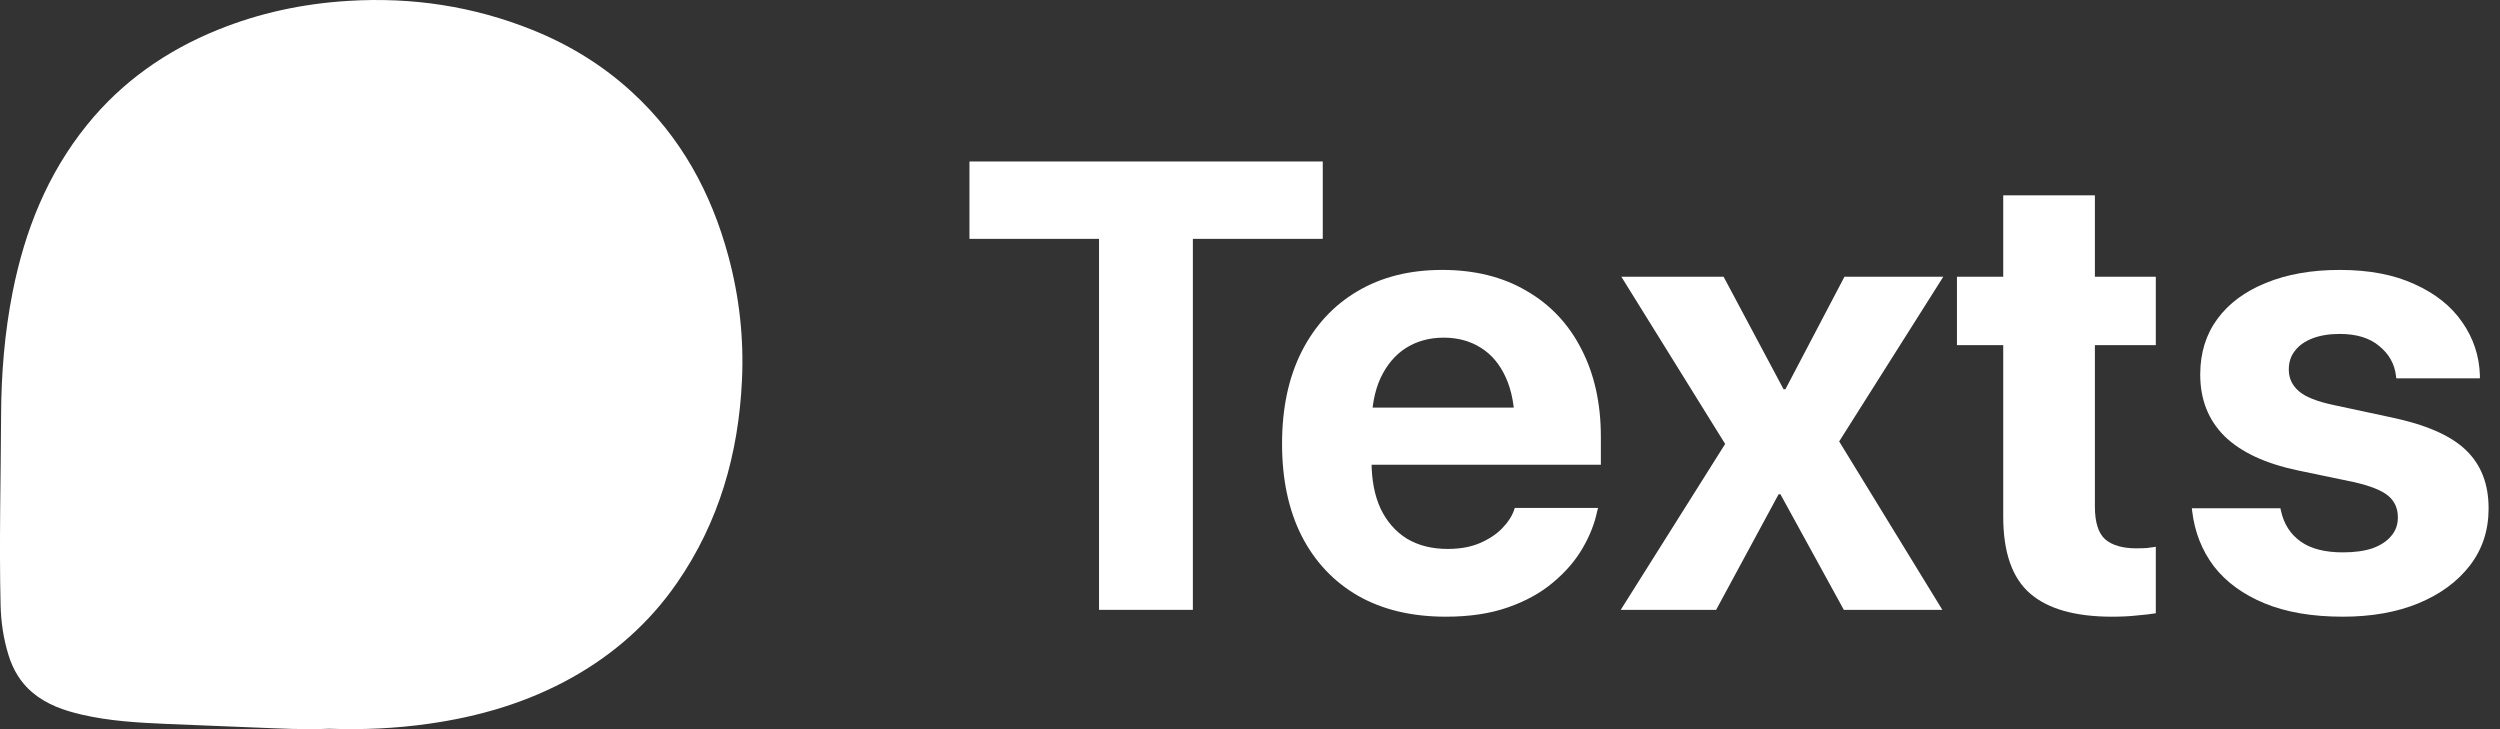 <svg width="96" height="28" viewBox="0 0 96 28" fill="none" xmlns="http://www.w3.org/2000/svg">
<rect x="0" y="0" width="96" height="28" fill="#333333" stroke="none"/>
<path d="M12.629 27.983C11.7 28.028 10.751 27.972 9.803 27.937C8.662 27.894 7.521 27.848 6.38 27.798C5.295 27.75 4.207 27.69 3.142 27.442C2.454 27.283 1.794 27.055 1.242 26.59C0.786 26.204 0.499 25.711 0.327 25.156C0.134 24.534 0.039 23.892 0.023 23.238C-0.035 20.808 0.032 18.378 0.042 15.949C0.048 14.36 0.176 12.775 0.486 11.21C0.953 8.856 1.819 6.676 3.347 4.79C4.685 3.137 6.38 1.95 8.352 1.149C9.959 0.496 11.634 0.141 13.37 0.034C15.815 -0.118 18.176 0.237 20.445 1.149C21.859 1.718 23.141 2.502 24.265 3.534C26.148 5.26 27.31 7.399 27.967 9.828C28.39 11.389 28.567 12.983 28.492 14.596C28.361 17.415 27.615 20.052 25.985 22.401C24.941 23.906 23.601 25.096 21.998 26C20.268 26.975 18.396 27.521 16.437 27.796C15.182 27.973 13.918 28.029 12.629 27.983Z" fill="white"/>
<path d="M42.203 23.418V9.172H37.227V6.201H50.794V9.172H45.806V23.418H42.203Z" fill="white"/>
<path d="M55.519 23.681C54.214 23.681 53.093 23.414 52.154 22.881C51.215 22.34 50.492 21.573 49.982 20.578C49.481 19.584 49.231 18.407 49.231 17.047V17.035C49.231 15.674 49.481 14.497 49.982 13.503C50.492 12.501 51.203 11.729 52.118 11.188C53.041 10.639 54.127 10.365 55.376 10.365C56.624 10.365 57.702 10.631 58.609 11.164C59.524 11.689 60.228 12.433 60.721 13.396C61.222 14.358 61.473 15.483 61.473 16.772V17.846H50.937V15.651H59.826L58.168 17.703V16.366C58.168 15.619 58.052 14.994 57.822 14.493C57.591 13.984 57.269 13.602 56.855 13.348C56.449 13.093 55.976 12.966 55.435 12.966C54.894 12.966 54.413 13.097 53.992 13.36C53.578 13.622 53.252 14.008 53.013 14.517C52.782 15.018 52.667 15.635 52.667 16.366V17.715C52.667 18.423 52.782 19.027 53.013 19.528C53.252 20.029 53.59 20.415 54.027 20.686C54.465 20.948 54.986 21.079 55.59 21.079C56.068 21.079 56.481 21.004 56.831 20.853C57.181 20.702 57.468 20.511 57.69 20.28C57.913 20.049 58.064 19.815 58.144 19.576L58.168 19.505H61.365L61.33 19.636C61.234 20.105 61.047 20.578 60.769 21.056C60.49 21.533 60.112 21.971 59.635 22.368C59.166 22.766 58.589 23.084 57.905 23.323C57.229 23.561 56.434 23.681 55.519 23.681Z" fill="white"/>
<path d="M62.236 23.418L66.246 17.047L62.26 10.627H66.186L68.489 14.947H68.56L70.827 10.627H74.622L70.624 16.951L74.586 23.418H70.803L68.369 18.98H68.298L65.899 23.418H62.236Z" fill="white"/>
<path d="M81.101 23.681C79.685 23.681 78.635 23.382 77.951 22.786C77.266 22.189 76.924 21.207 76.924 19.839V13.252H75.147V10.627H76.924V7.501H80.444V10.627H82.783V13.252H80.444V19.457C80.444 20.053 80.576 20.471 80.838 20.71C81.109 20.94 81.506 21.056 82.031 21.056C82.19 21.056 82.329 21.052 82.449 21.044C82.568 21.028 82.68 21.012 82.783 20.996V23.549C82.592 23.581 82.353 23.609 82.067 23.633C81.789 23.665 81.466 23.681 81.101 23.681Z" fill="white"/>
<path d="M89.966 23.681C88.789 23.681 87.786 23.51 86.959 23.168C86.132 22.826 85.484 22.352 85.014 21.748C84.553 21.135 84.274 20.427 84.179 19.624L84.167 19.517H87.568L87.591 19.624C87.703 20.125 87.953 20.515 88.343 20.793C88.733 21.072 89.274 21.211 89.966 21.211C90.411 21.211 90.789 21.159 91.099 21.056C91.41 20.944 91.648 20.789 91.815 20.59C91.99 20.392 92.078 20.153 92.078 19.874V19.863C92.078 19.52 91.954 19.246 91.708 19.039C91.461 18.832 91.024 18.657 90.395 18.514L88.224 18.061C86.983 17.798 86.048 17.361 85.42 16.748C84.799 16.128 84.489 15.34 84.489 14.386V14.374C84.489 13.555 84.708 12.847 85.145 12.25C85.583 11.653 86.203 11.192 87.007 10.866C87.818 10.532 88.765 10.365 89.847 10.365C90.976 10.365 91.935 10.548 92.722 10.914C93.518 11.272 94.126 11.757 94.548 12.369C94.977 12.982 95.204 13.662 95.228 14.41V14.529H92.018L92.006 14.434C91.951 13.972 91.736 13.59 91.362 13.288C90.996 12.978 90.491 12.823 89.847 12.823C89.449 12.823 89.103 12.878 88.808 12.99C88.514 13.101 88.287 13.26 88.128 13.467C87.969 13.666 87.89 13.905 87.89 14.183V14.195C87.89 14.521 88.017 14.796 88.272 15.018C88.526 15.241 88.976 15.42 89.62 15.555L91.791 16.02C93.136 16.299 94.098 16.716 94.679 17.273C95.268 17.83 95.562 18.578 95.562 19.517V19.528C95.562 20.364 95.323 21.091 94.846 21.712C94.369 22.332 93.709 22.818 92.865 23.168C92.03 23.51 91.064 23.681 89.966 23.681Z" fill="white"/>
</svg>
